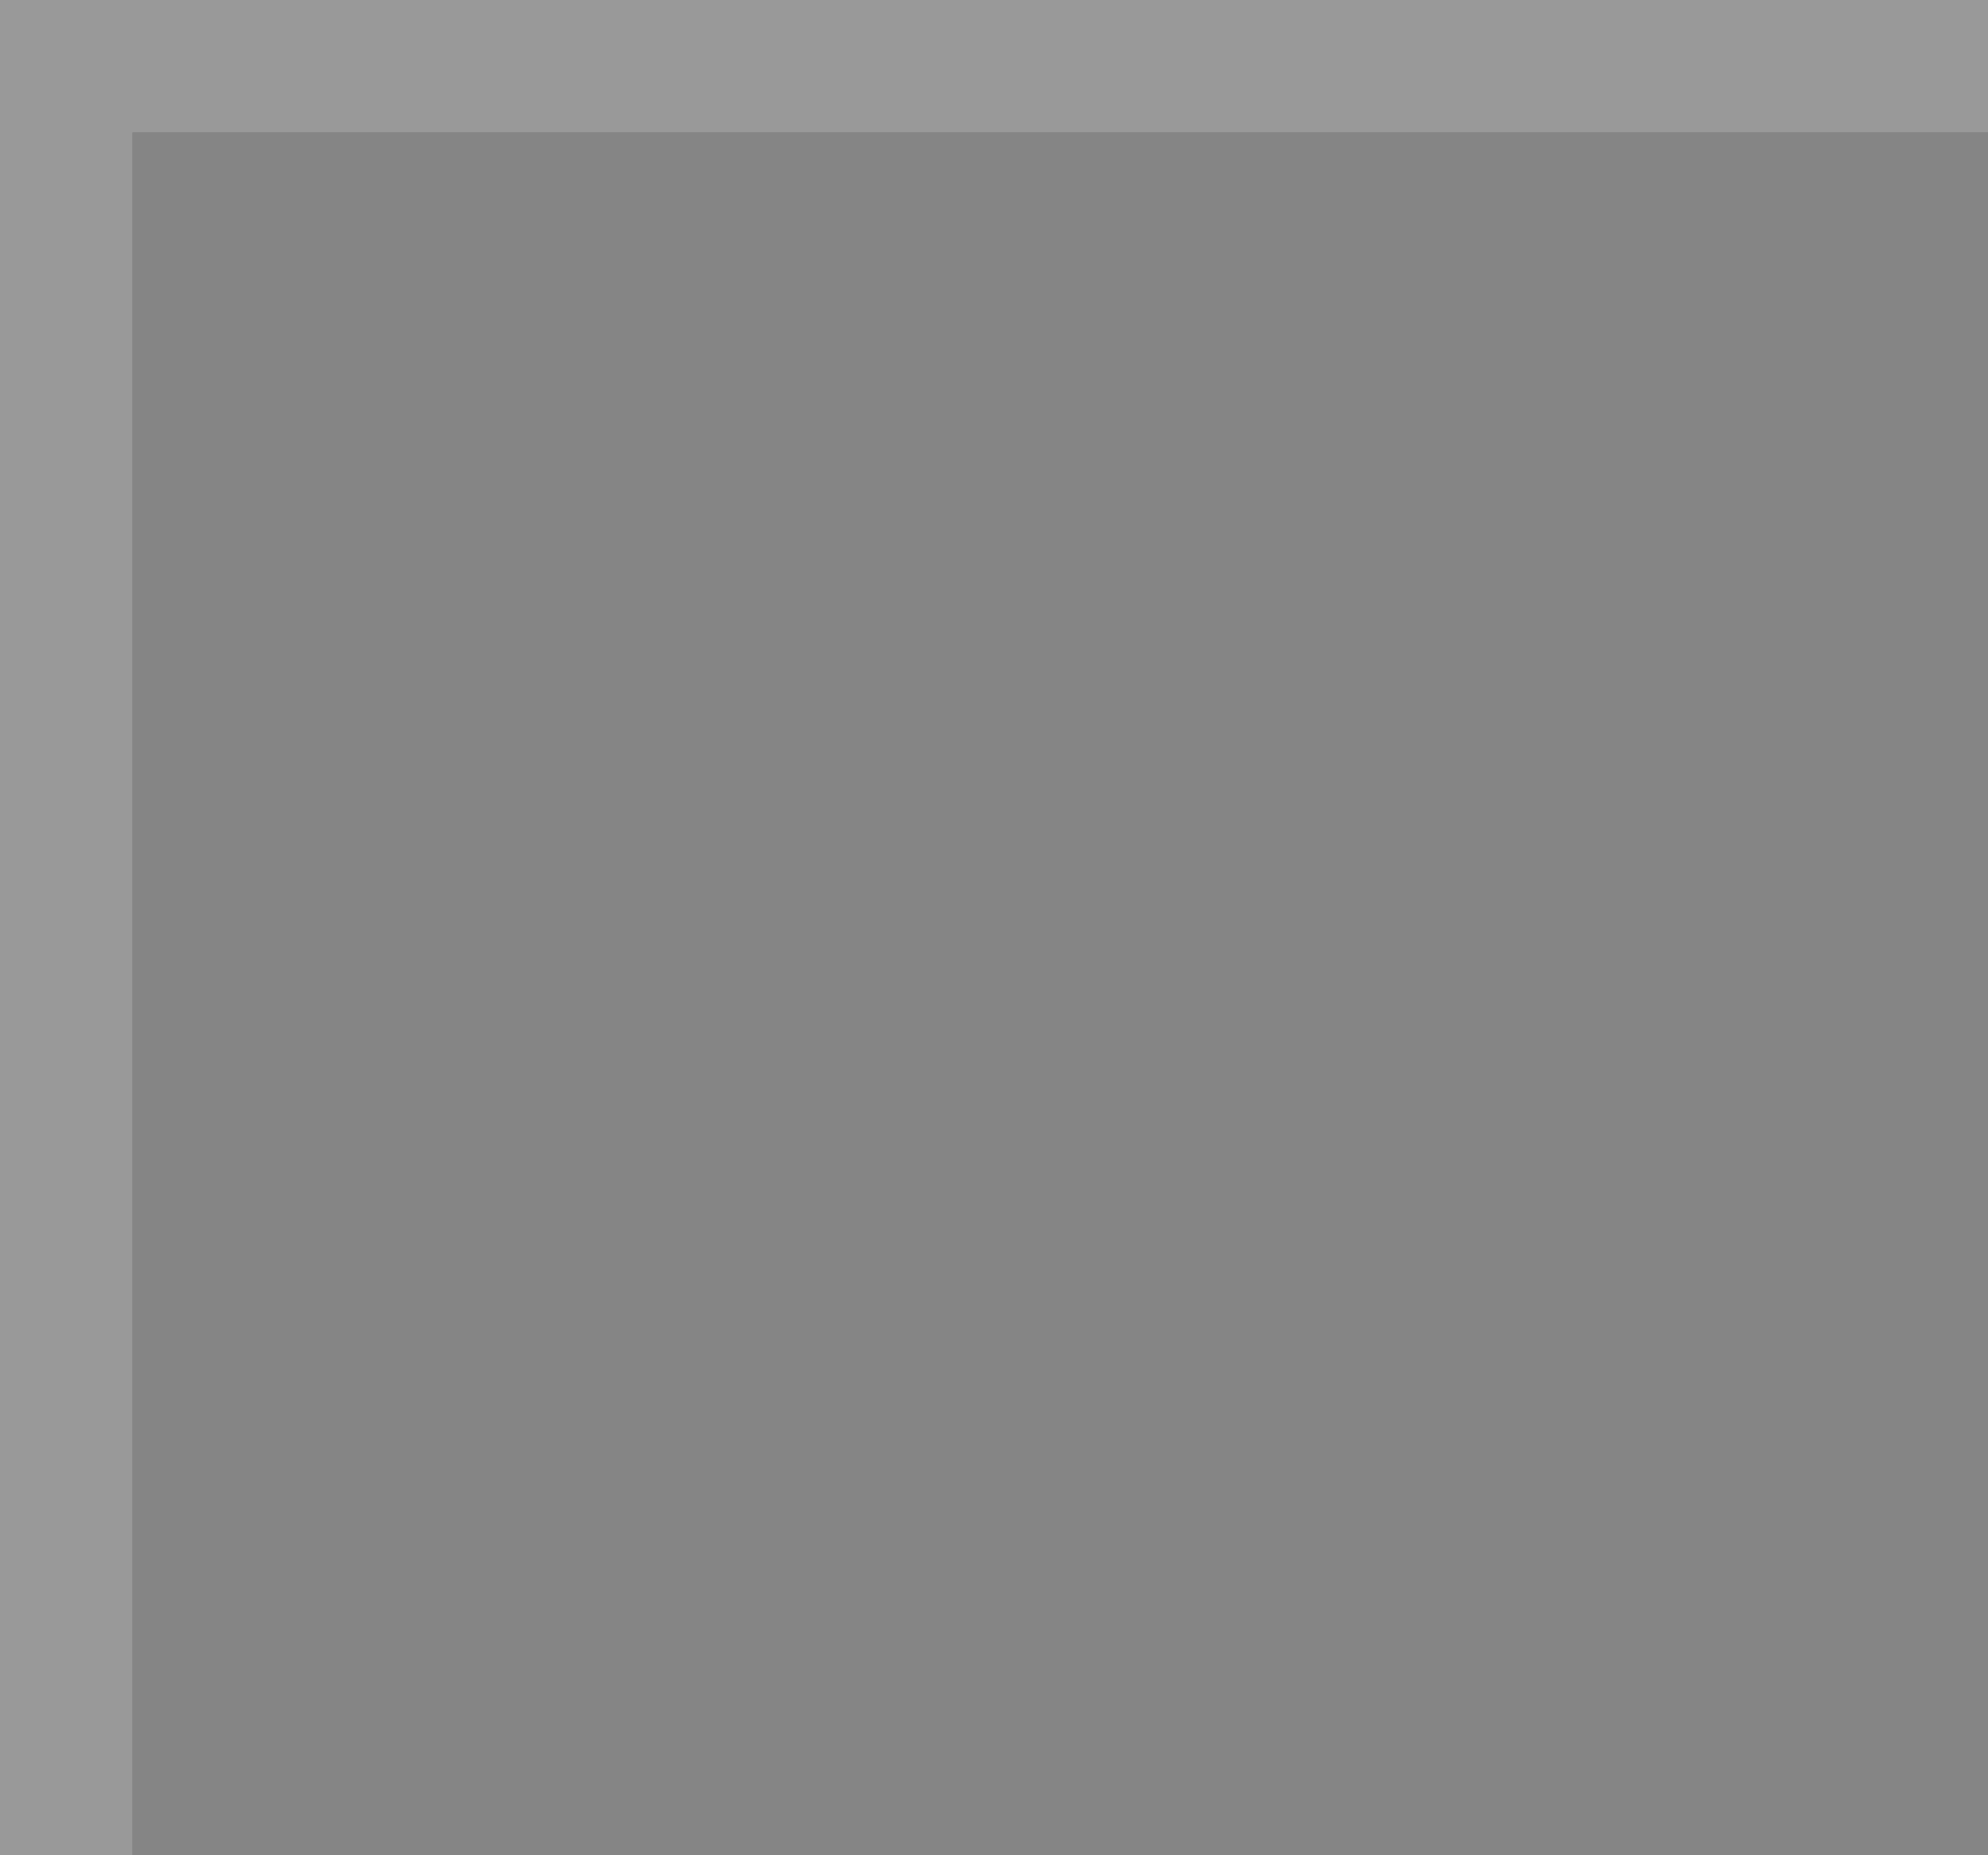 <?xml version="1.0" encoding="UTF-8" standalone="no"?>
<svg xmlns:xlink="http://www.w3.org/1999/xlink" height="14.0px" width="15.0px" xmlns="http://www.w3.org/2000/svg">
  <rect width="100%" height="100%" fill="#333333" stroke="none"/>
  <g transform="matrix(1.0, 0.0, 0.0, 1.0, 0.0, 0.0)">
    <path d="M1.0 1.0 L1.0 14.0 0.0 14.0 0.0 0.0 15.0 0.0 15.0 1.0 1.0 1.0" fill="#999999" fill-rule="evenodd" stroke="none"/>
    <path d="M15.0 1.0 L15.0 14.0 1.0 14.0 1.0 1.0 15.0 1.0" fill="#ffffff" fill-opacity="0.4" fill-rule="evenodd" stroke="none"/>
  </g>
</svg>
